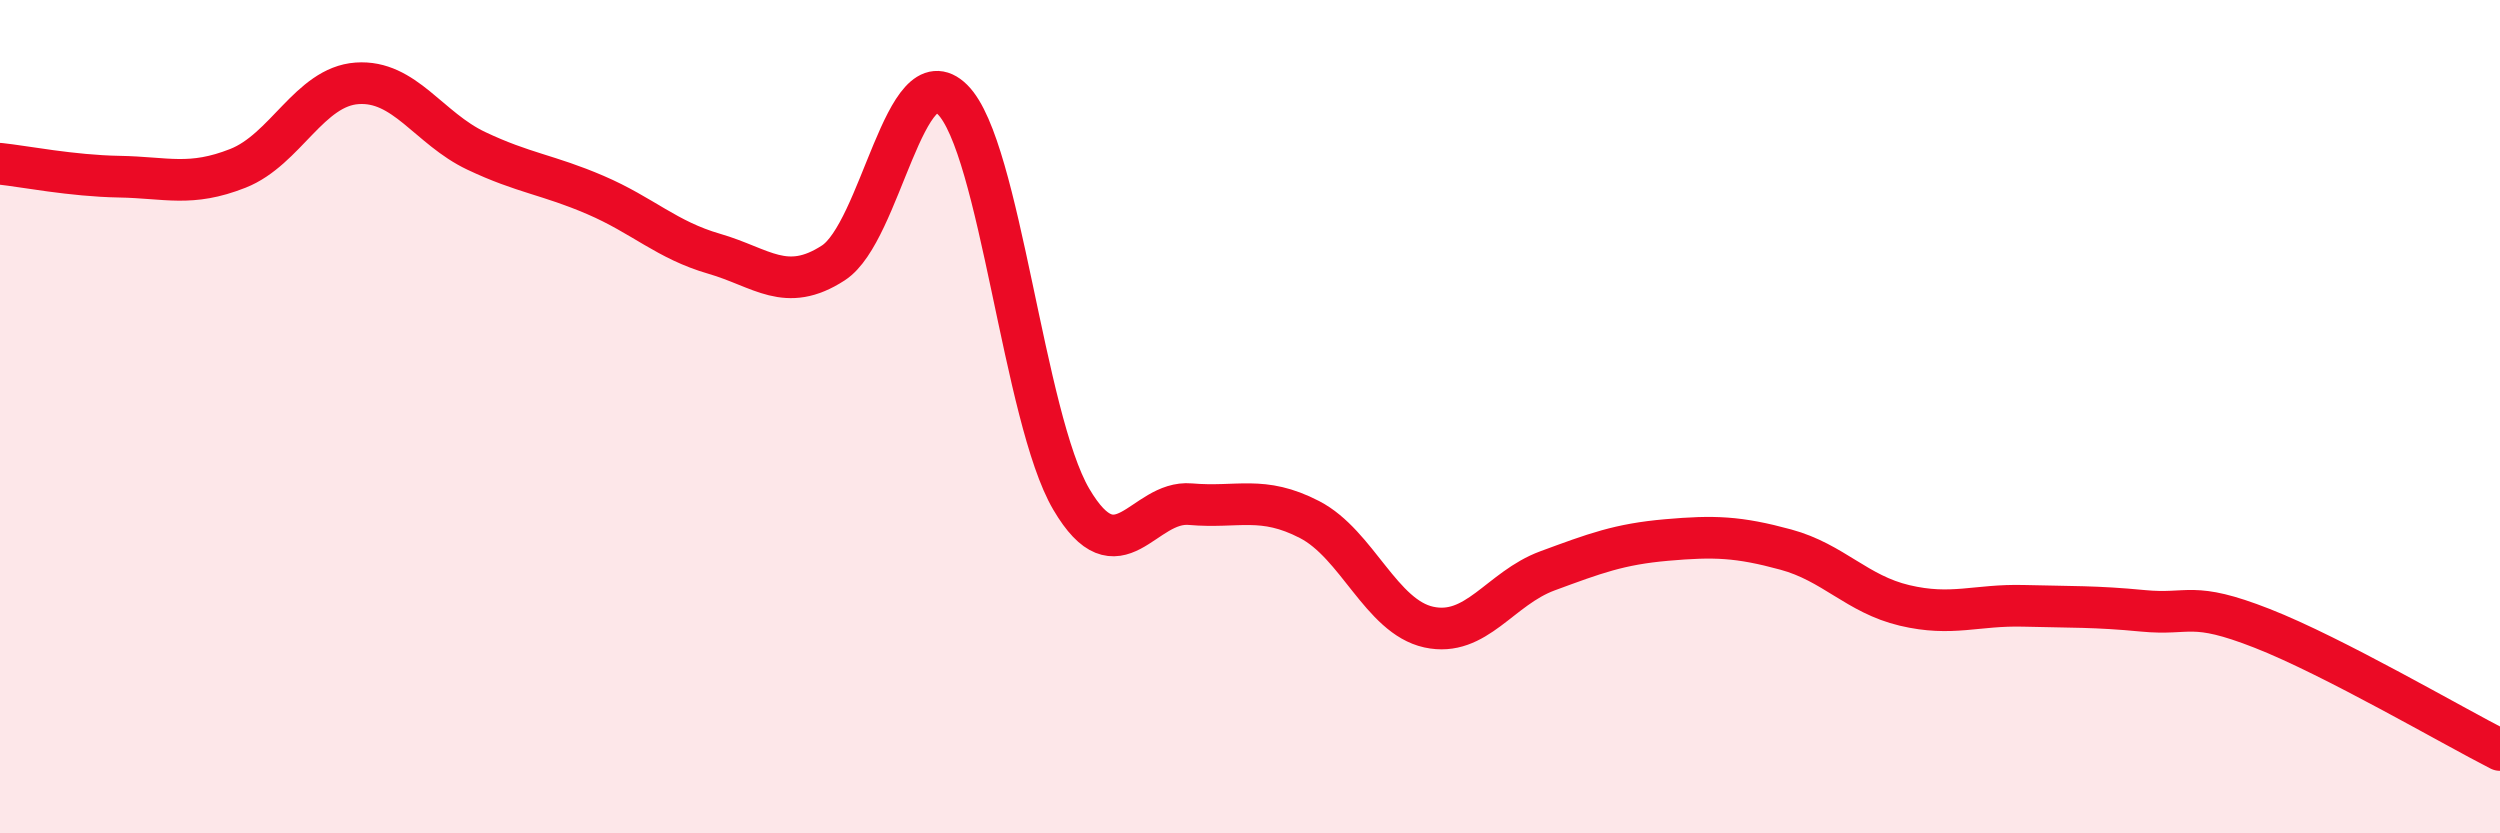 
    <svg width="60" height="20" viewBox="0 0 60 20" xmlns="http://www.w3.org/2000/svg">
      <path
        d="M 0,3.93 C 0.57,3.99 1.72,4.22 2.86,4.24 C 4,4.26 4.57,4.49 5.71,4.04 C 6.85,3.59 7.43,2.08 8.57,2 C 9.71,1.92 10.29,3.08 11.43,3.62 C 12.57,4.16 13.15,4.19 14.29,4.68 C 15.43,5.17 16,5.76 17.14,6.09 C 18.28,6.42 18.86,7.05 20,6.31 C 21.14,5.57 21.72,1.26 22.86,2.39 C 24,3.52 24.57,10.04 25.71,11.98 C 26.85,13.92 27.43,12 28.57,12.1 C 29.71,12.2 30.29,11.88 31.43,12.47 C 32.57,13.06 33.15,14.8 34.29,15.05 C 35.43,15.3 36,14.12 37.14,13.7 C 38.28,13.28 38.86,13.06 40,12.96 C 41.14,12.86 41.72,12.88 42.86,13.19 C 44,13.5 44.57,14.26 45.71,14.53 C 46.85,14.8 47.43,14.51 48.57,14.54 C 49.71,14.57 50.29,14.55 51.43,14.66 C 52.57,14.77 52.58,14.41 54.29,15.08 C 56,15.75 58.86,17.42 60,18L60 20L0 20Z"
        fill="#EB0A25"
        opacity="0.1"
        stroke-linecap="round"
        stroke-linejoin="round"
      />
      <path
        d="M 0,3.93 C 0.57,3.99 1.72,4.22 2.86,4.24 C 4,4.26 4.57,4.49 5.71,4.04 C 6.85,3.59 7.43,2.08 8.57,2 C 9.71,1.92 10.29,3.08 11.43,3.62 C 12.57,4.16 13.15,4.19 14.29,4.68 C 15.43,5.17 16,5.76 17.14,6.09 C 18.28,6.42 18.86,7.05 20,6.31 C 21.14,5.57 21.72,1.26 22.86,2.39 C 24,3.52 24.57,10.04 25.71,11.98 C 26.85,13.92 27.43,12 28.57,12.1 C 29.71,12.2 30.29,11.88 31.43,12.47 C 32.57,13.06 33.15,14.8 34.29,15.05 C 35.43,15.3 36,14.12 37.14,13.7 C 38.28,13.28 38.86,13.06 40,12.96 C 41.14,12.86 41.72,12.88 42.86,13.19 C 44,13.5 44.57,14.26 45.71,14.53 C 46.85,14.8 47.43,14.51 48.57,14.54 C 49.71,14.57 50.29,14.55 51.43,14.66 C 52.57,14.77 52.58,14.41 54.29,15.08 C 56,15.75 58.86,17.42 60,18"
        stroke="#EB0A25"
        stroke-width="1"
        fill="none"
        stroke-linecap="round"
        stroke-linejoin="round"
      />
    </svg>
  